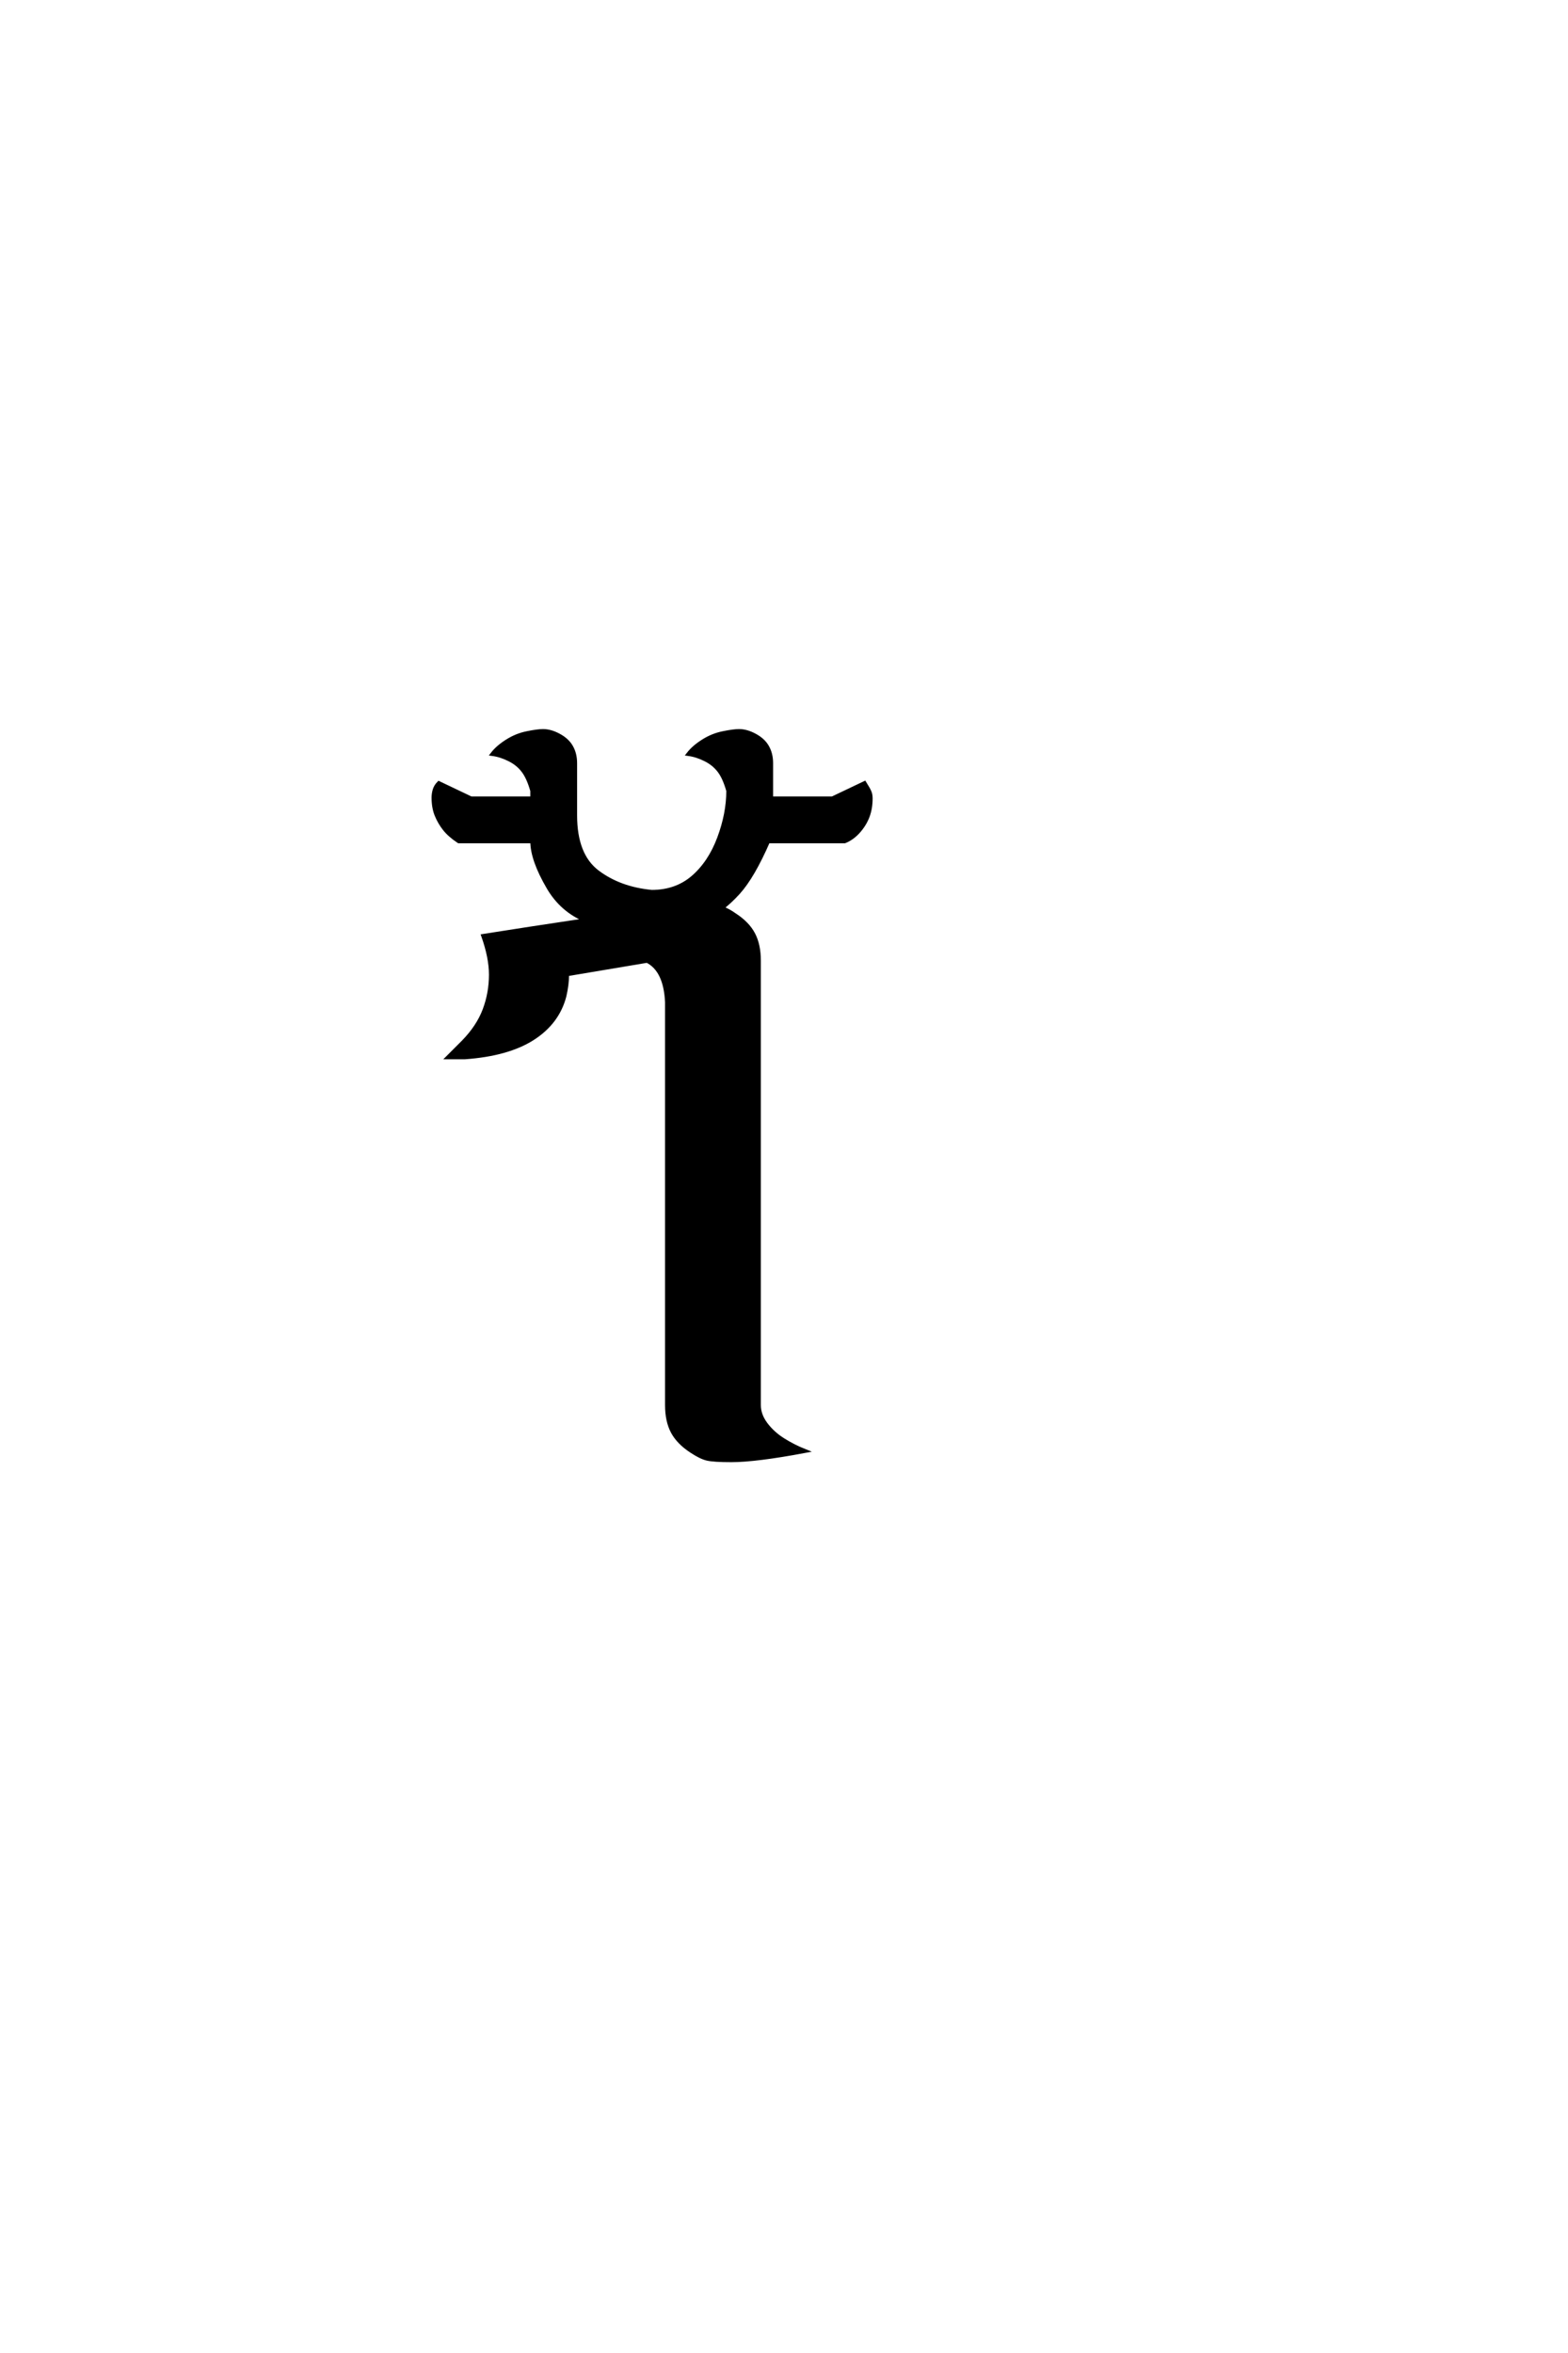<?xml version='1.0' encoding='UTF-8'?>
<!DOCTYPE svg PUBLIC "-//W3C//DTD SVG 1.0//EN"
"http://www.w3.org/TR/2001/REC-SVG-20010904/DTD/svg10.dtd">

<svg xmlns='http://www.w3.org/2000/svg' version='1.0' width='40.0' height='60.0'>

 <g transform='scale(0.1 -0.1) translate(110.0 -370.0)'>
  <path d='M76.562 -2.344
Q72.078 -2.344 70.406 -1.953
Q68.75 -1.562 66.406 0
Q63.094 2.156 61.625 4.891
Q60.156 7.625 60.156 11.719
L60.156 114.453
Q59.766 122.656 55.078 125
L34.672 121.578
Q34.672 118.953 33.984 116.016
Q32.234 109.281 25.875 105.219
Q19.531 101.172 8.594 100.391
L4.297 100.391
L8.203 104.297
Q12.016 108.203 13.625 112.5
Q15.234 116.797 15.234 121.484
Q15.234 125.781 13.281 131.344
L25.203 133.203
L39.453 135.359
Q33.297 137.891 29.891 143.75
Q25.781 150.781 25.781 155.469
L7.031 155.469
Q4.688 157.031 3.422 158.641
Q2.156 160.25 1.375 162.156
Q0.594 164.062 0.594 166.609
Q0.594 167.578 0.875 168.547
Q1.172 169.531 1.953 170.312
L10.156 166.406
L25.781 166.406
L25.781 168.359
Q24.812 171.781 23.438 173.531
Q22.078 175.297 19.922 176.359
Q17.781 177.438 15.625 177.734
Q17 179.5 19.391 181
Q21.781 182.516 24.469 183.047
Q27.156 183.594 28.516 183.594
Q30.469 183.594 32.609 182.422
Q34.766 181.25 35.734 179.484
Q36.719 177.734 36.719 175.391
L36.719 162.109
Q36.719 151.953 42.375 147.656
Q48.047 143.359 56.25 142.578
Q62.5 142.578 66.797 146.281
Q71.094 150 73.438 156.25
Q75.781 162.5 75.781 168.359
Q74.812 171.781 73.438 173.531
Q72.078 175.297 69.922 176.359
Q67.781 177.438 65.625 177.734
Q67 179.5 69.391 181
Q71.781 182.516 74.469 183.047
Q77.156 183.594 78.516 183.594
Q80.469 183.594 82.609 182.422
Q84.766 181.25 85.734 179.484
Q86.719 177.734 86.719 175.391
L86.719 166.406
L102.344 166.406
L110.547 170.312
Q111.531 168.75 111.812 168.062
Q112.109 167.391 112.109 166.406
Q112.109 163.875 111.328 161.812
Q110.547 159.766 108.984 158
Q107.422 156.25 105.469 155.469
L85.938 155.469
Q82.031 146.484 78.328 142.391
Q76.078 139.938 74.125 138.484
Q75.984 137.703 77.344 136.719
Q80.672 134.578 82.125 131.844
Q83.594 129.109 83.594 125
L83.594 11.719
Q83.594 9.188 85.344 6.844
Q87.109 4.5 89.75 2.828
Q92.391 1.172 95.312 0
Q82.812 -2.344 76.562 -2.344
' style='fill: #000000; stroke: #000000'/>
 </g>
</svg>

